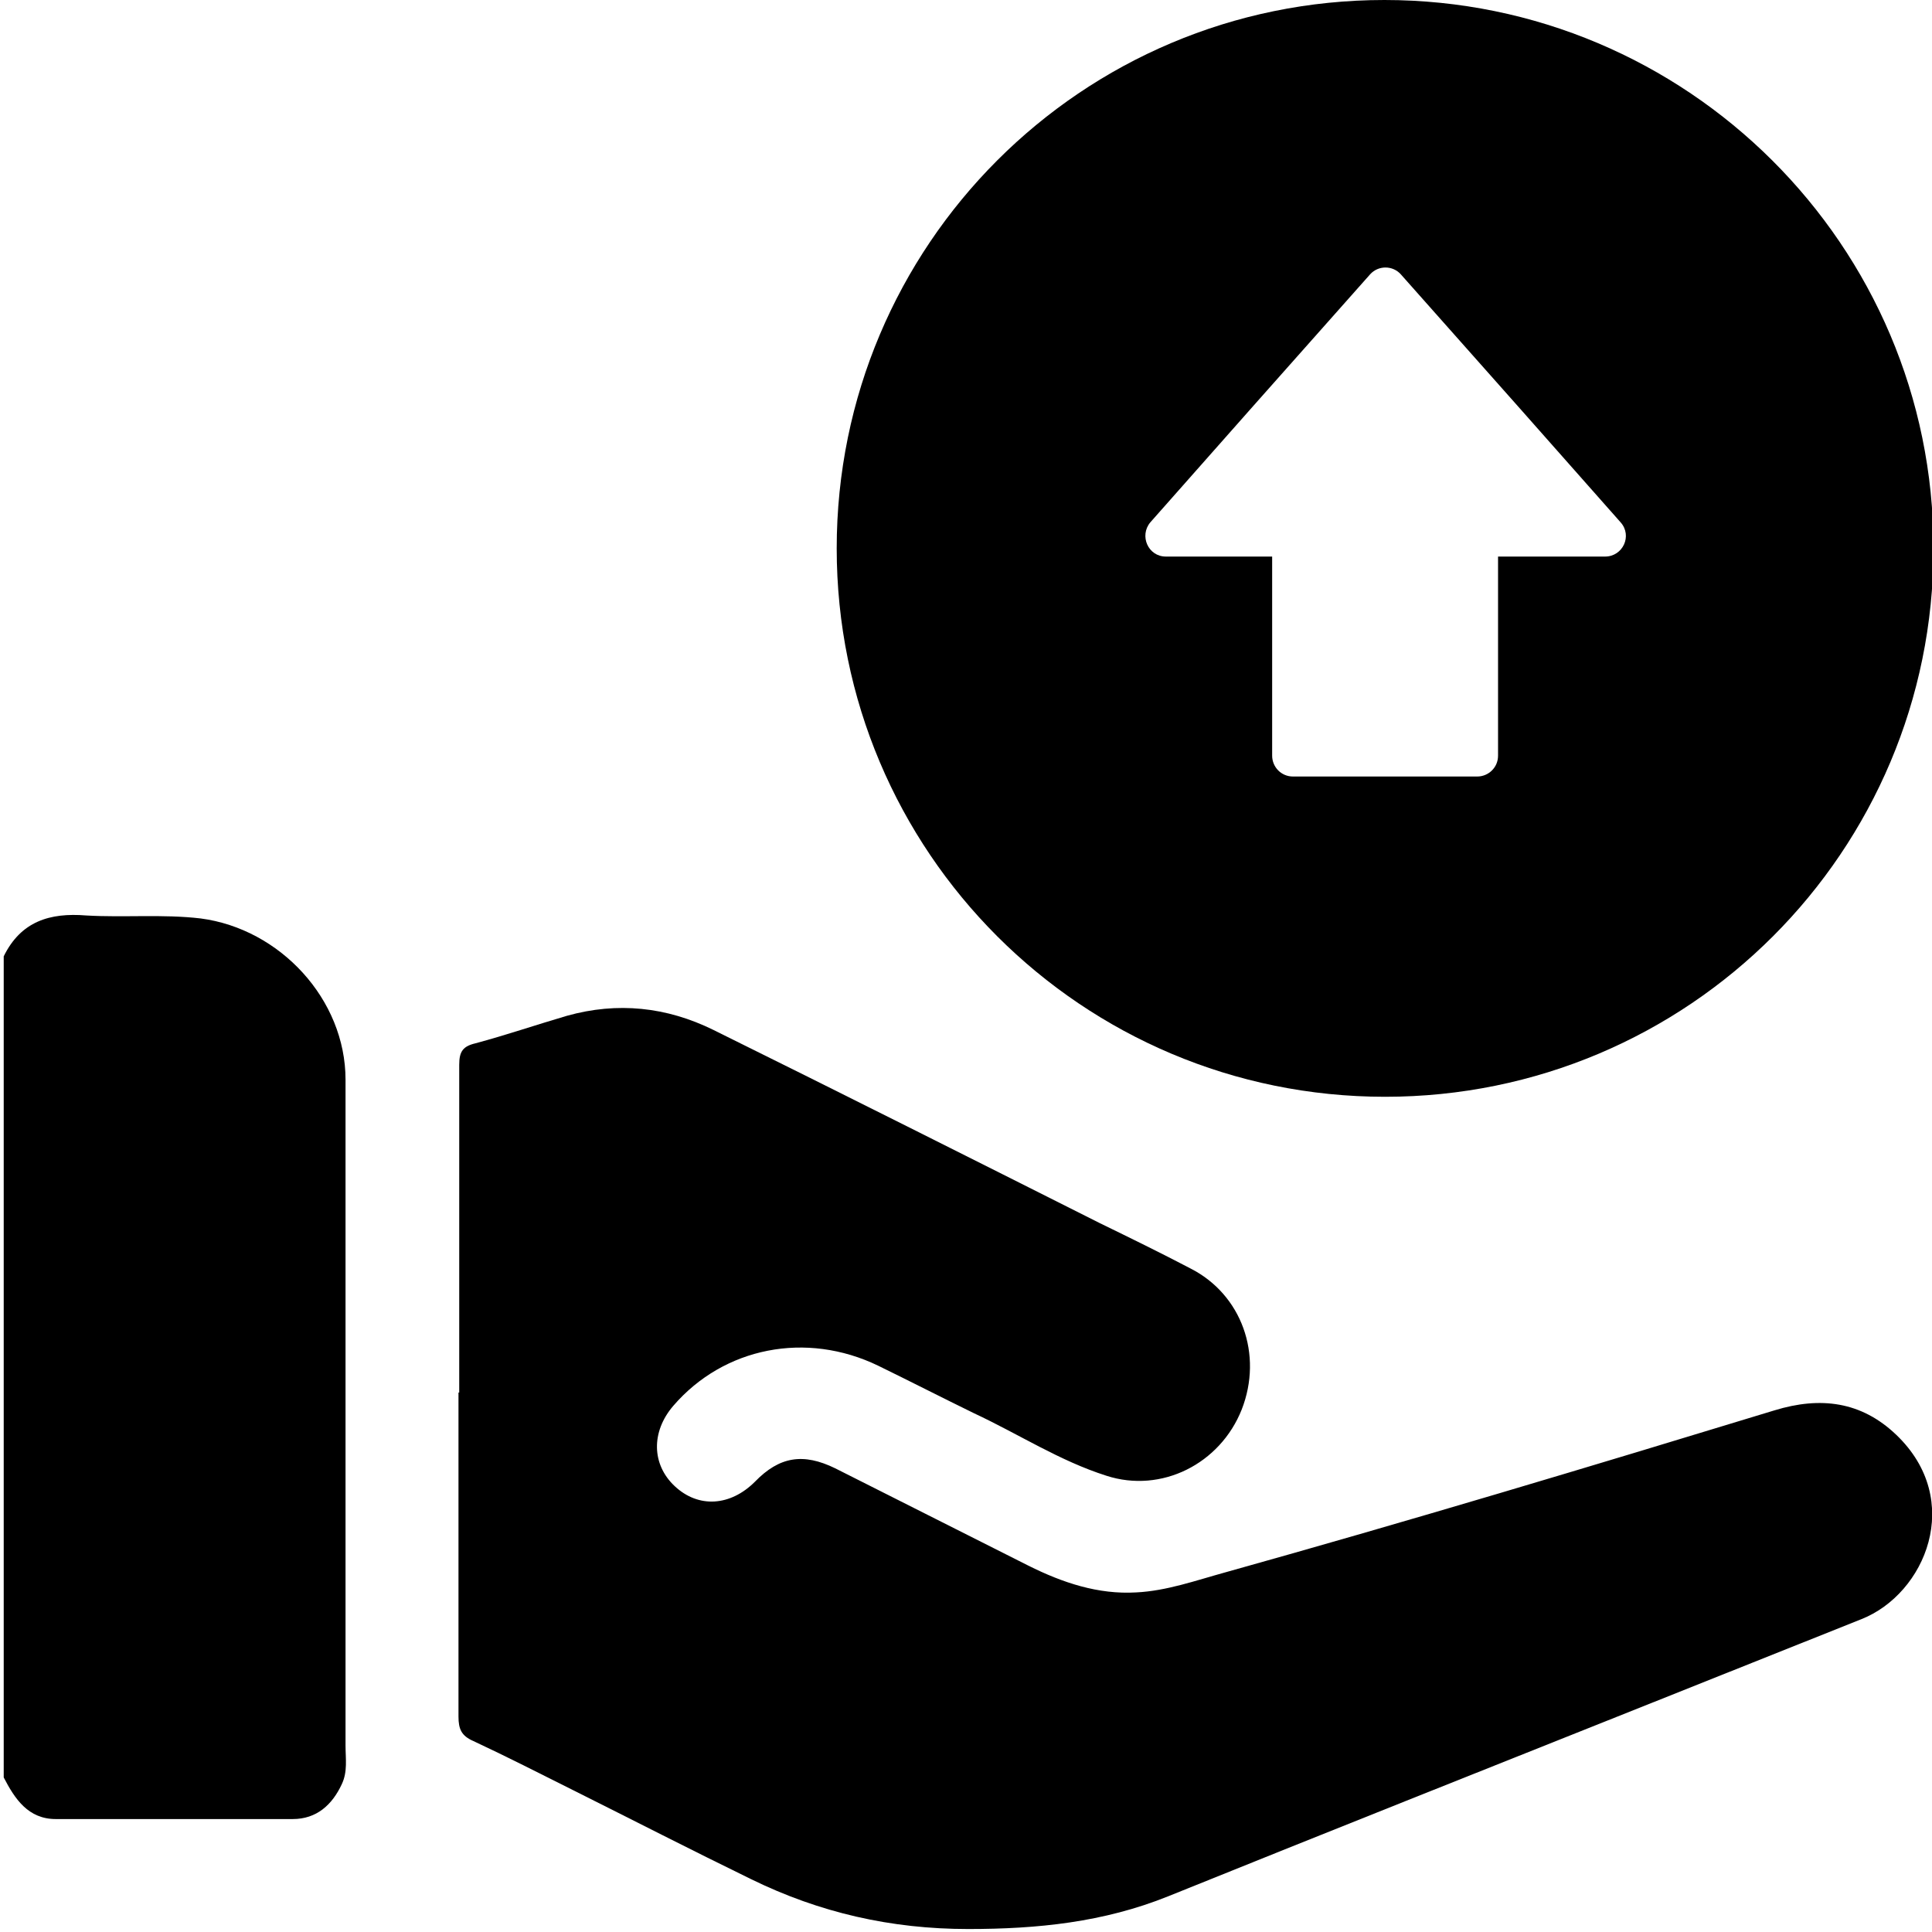 <?xml version="1.0" encoding="UTF-8"?><svg id="Layer_1" xmlns="http://www.w3.org/2000/svg" width="26" height="26" viewBox="0 0 26 26"><path d="m.05,12.87c.23-.47.62-.59,1.11-.55.51.03,1.03-.02,1.54.04,1.07.14,1.95,1.09,1.95,2.17,0,2.99,0,5.97,0,8.96,0,.18.03.35-.05.52-.13.28-.34.47-.66.47-1.06,0-2.13,0-3.19,0-.37,0-.55-.27-.7-.56v-11.05Z"/><path d="m6.18,18.74c0-1.47,0-2.94,0-4.41,0-.18.05-.25.22-.29.41-.11.82-.25,1.23-.37.68-.19,1.34-.12,1.97.19,1.74.86,3.47,1.73,5.2,2.6.41.2.82.4,1.22.61.69.35.98,1.16.69,1.9-.29.73-1.08,1.13-1.82.89-.63-.2-1.18-.56-1.78-.84-.43-.21-.86-.43-1.29-.64-.97-.47-2.08-.25-2.76.54-.3.35-.29.79.02,1.08.32.3.75.27,1.08-.06.33-.34.65-.39,1.08-.18.87.44,1.73.87,2.6,1.31.46.23.94.39,1.45.36.41-.02.8-.16,1.2-.27,2.47-.69,4.93-1.43,7.39-2.18.62-.19,1.17-.12,1.64.33.92.88.39,2.14-.47,2.48-.98.39-1.95.78-2.93,1.17-2.13.85-4.27,1.7-6.4,2.56-.87.35-1.76.44-2.69.44-1.04,0-2-.22-2.92-.67-.8-.39-1.6-.8-2.4-1.2-.44-.22-.89-.45-1.34-.66-.16-.07-.2-.16-.2-.33,0-1.45,0-2.91,0-4.36Z"/><path d="m18.63,0C14.56,0,11.26,3.3,11.26,7.38s3.3,7.38,7.38,7.38,7.38-3.3,7.38-7.38S22.7,0,18.63,0Zm2.96,7.49h-1.43v2.68c0,.16-.13.28-.28.28h-2.48c-.16,0-.28-.13-.28-.28v-2.68h-1.43c-.24,0-.36-.28-.21-.46l1.38-1.56,1.58-1.78c.11-.12.3-.12.41,0l1.58,1.78,1.38,1.56c.16.18.03.46-.21.46Z"/></svg>